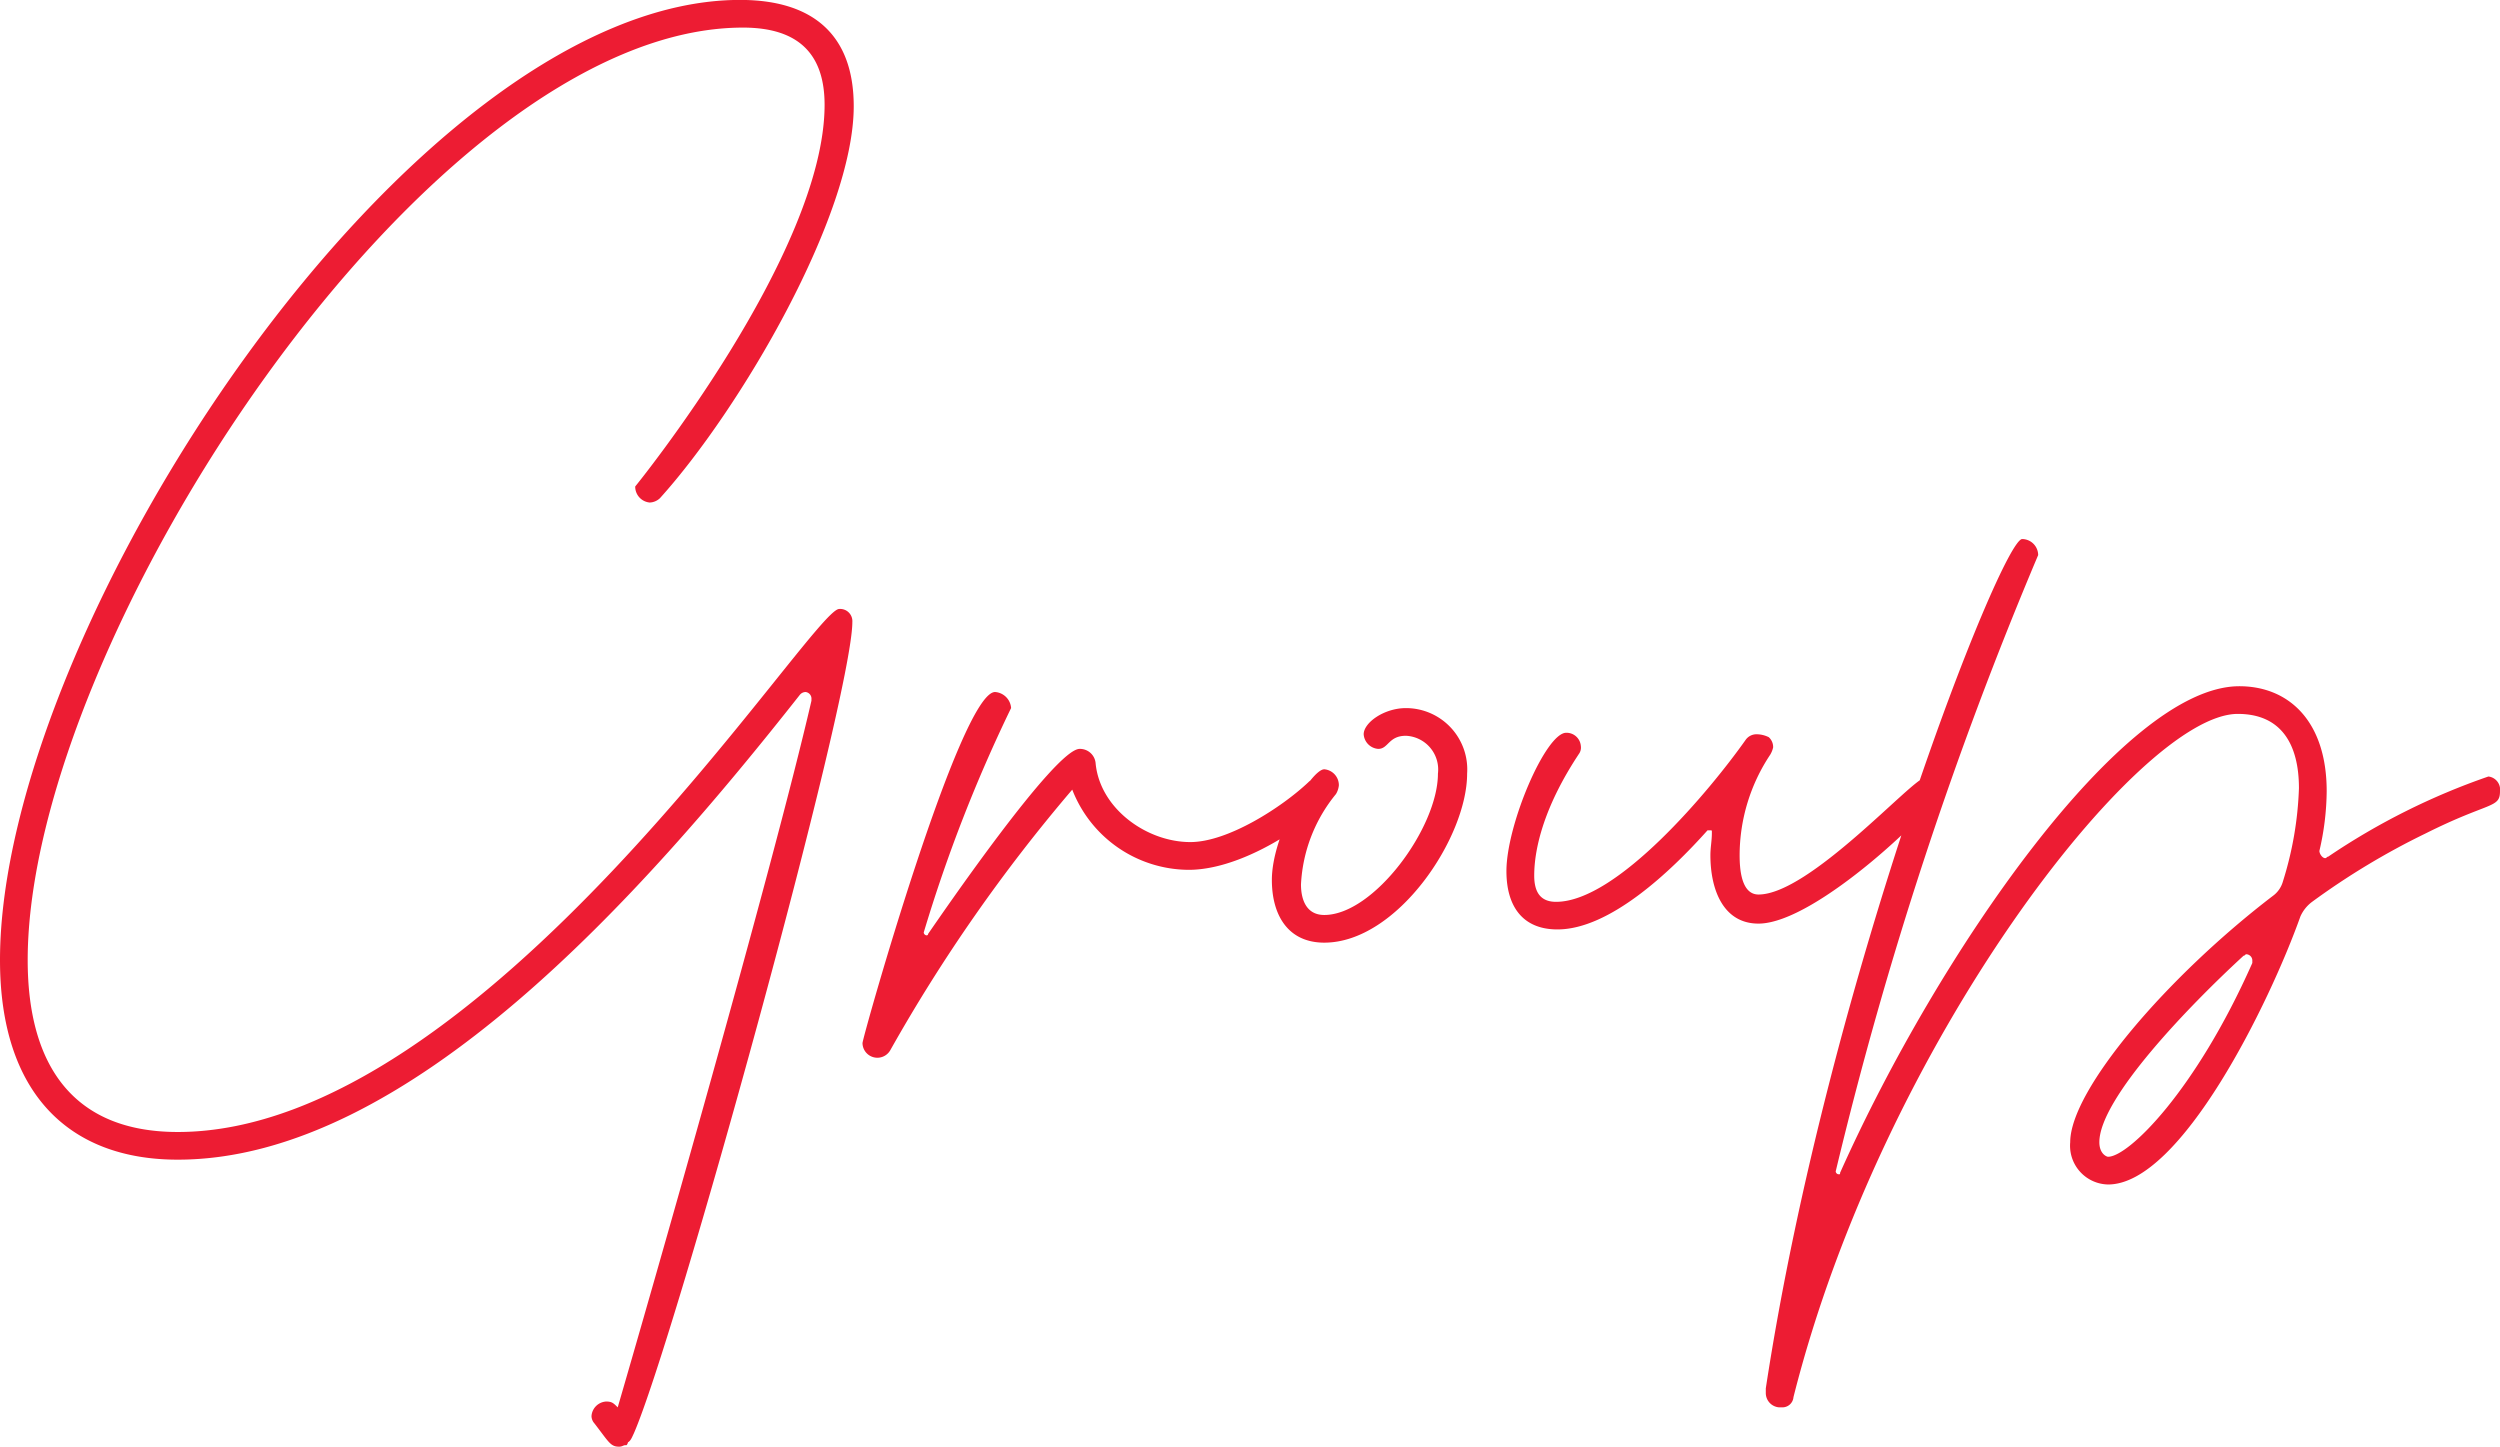 <svg xmlns="http://www.w3.org/2000/svg" width="158.985" height="92" viewBox="0 0 158.985 92">
  <path d="M53.366,55.527c-1.76,0-22.606,33.261-42.062,33.261-6.671,0-9.543-4.262-9.543-10.933,0-20.29,25.478-59.3,45.49-59.3,3.613,0,5.188,1.76,5.188,4.91,0,9.45-12.044,24.274-12.044,24.274a1.015,1.015,0,0,0,.926,1.019,1,1,0,0,0,.649-.278c5.1-5.652,12.322-17.974,12.322-24.922,0-4.632-2.687-6.763-7.227-6.763C26.127,16.8,0,56.732,0,77.855c0,8.431,4.354,12.693,11.3,12.693,14.638,0,29.555-16.862,39.561-29.555a.481.481,0,0,1,.371-.185.424.424,0,0,1,.371.463v.093C49.1,72.2,41.229,99.628,39.283,106.3c-.278-.278-.371-.371-.741-.371a.993.993,0,0,0-.926.926.708.708,0,0,0,.185.463c.926,1.2,1.019,1.482,1.575,1.482.185,0,.278-.093.371-.093h.093a.323.323,0,0,0,.093-.185c.185-.093.278-.371.371-.556,2.594-5.93,13.9-46.788,13.9-51.605A.778.778,0,0,0,53.366,55.527ZM84.773,67.2a.917.917,0,0,0-1.575-.649c-1.668,1.575-5.1,3.8-7.5,3.8-2.779,0-5.744-2.131-6.022-5a1,1,0,0,0-1.019-.926c-1.575,0-8.8,10.562-9.635,11.766a.091.091,0,0,1-.093.093.2.2,0,0,1-.185-.185A95.4,95.4,0,0,1,64.3,61.827a1.1,1.1,0,0,0-1.019-1.019c-2.224,0-8.431,21.958-8.431,22.328a.945.945,0,0,0,1.76.463A104.12,104.12,0,0,1,68.189,67.016a7.984,7.984,0,0,0,7.412,5.1C79.678,72.111,84.773,68.035,84.773,67.2ZM93.3,66a3.9,3.9,0,0,0-3.891-4.169c-1.39,0-2.687.926-2.687,1.668a1,1,0,0,0,.926.926c.649,0,.649-.834,1.76-.834A2.149,2.149,0,0,1,91.444,66c0,3.428-4.077,8.987-7.227,8.987-1.112,0-1.482-.926-1.482-1.946a9.823,9.823,0,0,1,2.224-5.744,1.317,1.317,0,0,0,.185-.556,1.015,1.015,0,0,0-.926-1.019c-.834,0-3.335,4.169-3.335,7.041,0,2.224,1.019,3.984,3.335,3.984C88.85,76.744,93.3,70.073,93.3,66Zm30.018,1.2a.928.928,0,0,0-.926-.926c-.741,0-7.319,7.412-10.562,7.412-1.112,0-1.2-1.668-1.2-2.5a11.568,11.568,0,0,1,1.946-6.393,1.565,1.565,0,0,0,.185-.463.841.841,0,0,0-.278-.649,1.745,1.745,0,0,0-.741-.185.843.843,0,0,0-.741.371c-2.224,3.15-8.153,10.284-12.044,10.284-1.019,0-1.39-.649-1.39-1.668,0-1.76.649-4.447,2.872-7.782a.694.694,0,0,0,.093-.463A.914.914,0,0,0,99.6,63.4c-1.3,0-3.8,5.837-3.8,8.8,0,2.224,1.019,3.706,3.243,3.706,3.335,0,7.227-3.706,9.543-6.3h.185c.093,0,.093,0,.093.093v.093c0,.463-.093.926-.093,1.39,0,2.224.834,4.354,3.057,4.354C115.533,75.539,123.315,67.942,123.315,67.2Zm35.67-.093a.842.842,0,0,0-.741-.926,43.4,43.4,0,0,0-10.191,5.1c-.093,0-.093.093-.185.093-.185,0-.371-.278-.371-.463a17.052,17.052,0,0,0,.463-3.8c0-4.447-2.409-6.671-5.559-6.671-7.412,0-19.178,17.047-25.386,30.945,0,.093,0,.093-.093.093a.2.2,0,0,1-.185-.185A250.187,250.187,0,0,1,129.615,52.1,1.028,1.028,0,0,0,128.6,51.08c-1.3,0-12.322,27.887-16.306,54.014v.278a.914.914,0,0,0,.834.926h.185a.705.705,0,0,0,.741-.649C119.7,83.229,136.008,62.2,142.308,62.2c2.779,0,3.891,1.946,3.891,4.725a22.123,22.123,0,0,1-1.019,5.93,1.7,1.7,0,0,1-.649.926c-6.671,5.1-12.878,12.322-12.878,15.658a2.465,2.465,0,0,0,2.409,2.687c4.632,0,10.284-11.581,12.23-17.047a2.353,2.353,0,0,1,.741-.926,46.735,46.735,0,0,1,7.227-4.354C158.336,67.757,158.985,68.22,158.985,67.108ZM134.062,90.363c-.093,0-.556-.185-.556-.926,0-2.779,5.744-8.709,9.172-11.859.093,0,.093-.093.185-.093a.4.4,0,0,1,.371.371v.185C139.621,86.194,135.36,90.363,134.062,90.363Z" transform="translate(0 -16.8)" fill="#ed1c33"/>
</svg>
